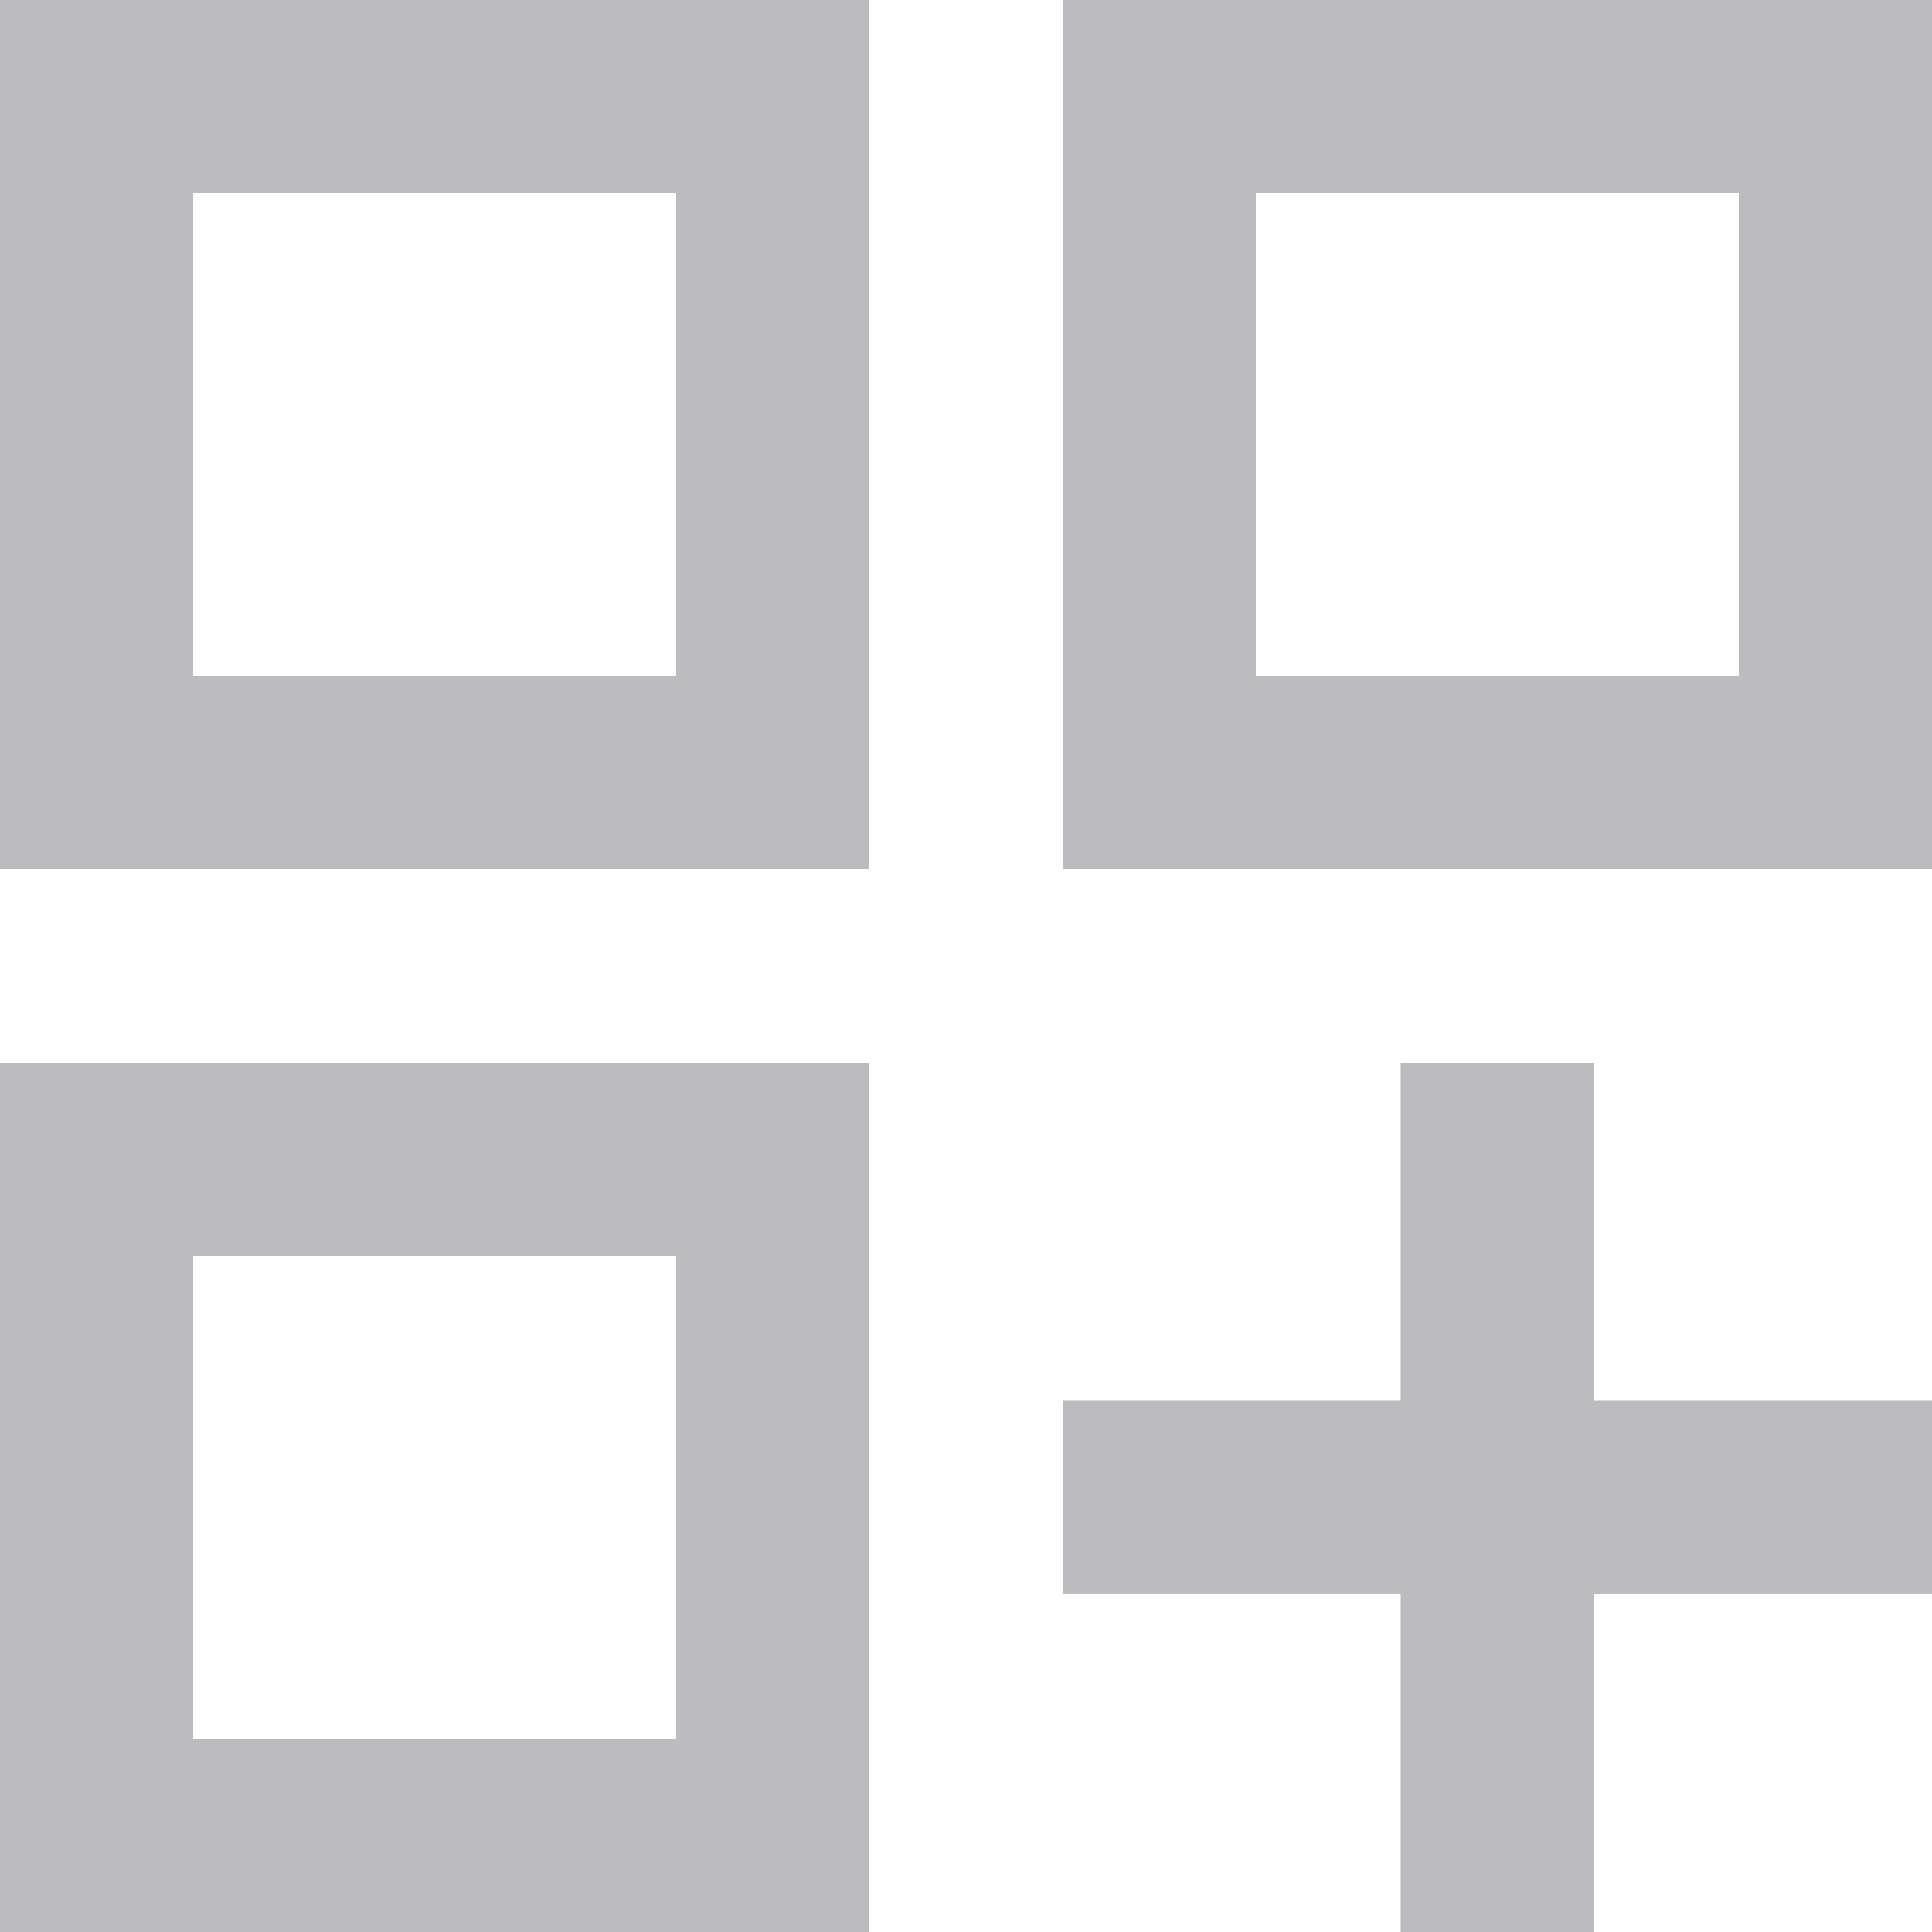 <?xml version="1.0" encoding="utf-8"?>
<!-- Generator: Adobe Illustrator 27.8.0, SVG Export Plug-In . SVG Version: 6.00 Build 0)  -->
<svg version="1.1" id="Layer_1" xmlns="http://www.w3.org/2000/svg" xmlns:xlink="http://www.w3.org/1999/xlink" x="0px" y="0px"
	 viewBox="0 0 500 500" style="enable-background:new 0 0 500 500;" xml:space="preserve">
<style type="text/css">
	.st0{fill-rule:evenodd;clip-rule:evenodd;fill:#BCBCBE;}
	.st1{fill:#BCBCBE;}
</style>
<path class="st0" d="M0,0h225v225H0V0z M50,50v125h125V50H50z"/>
<path class="st0" d="M275,0h225v225H275V0z M325,50v125h125V50H325z"/>
<path class="st0" d="M0,275h225v225H0V275z M50,325v125h125V325H50z"/>
<path class="st1" d="M412.5,275v87.5H500v50h-87.5V500h-50v-87.5H275v-50h87.5V275H412.5z"/>
</svg>
